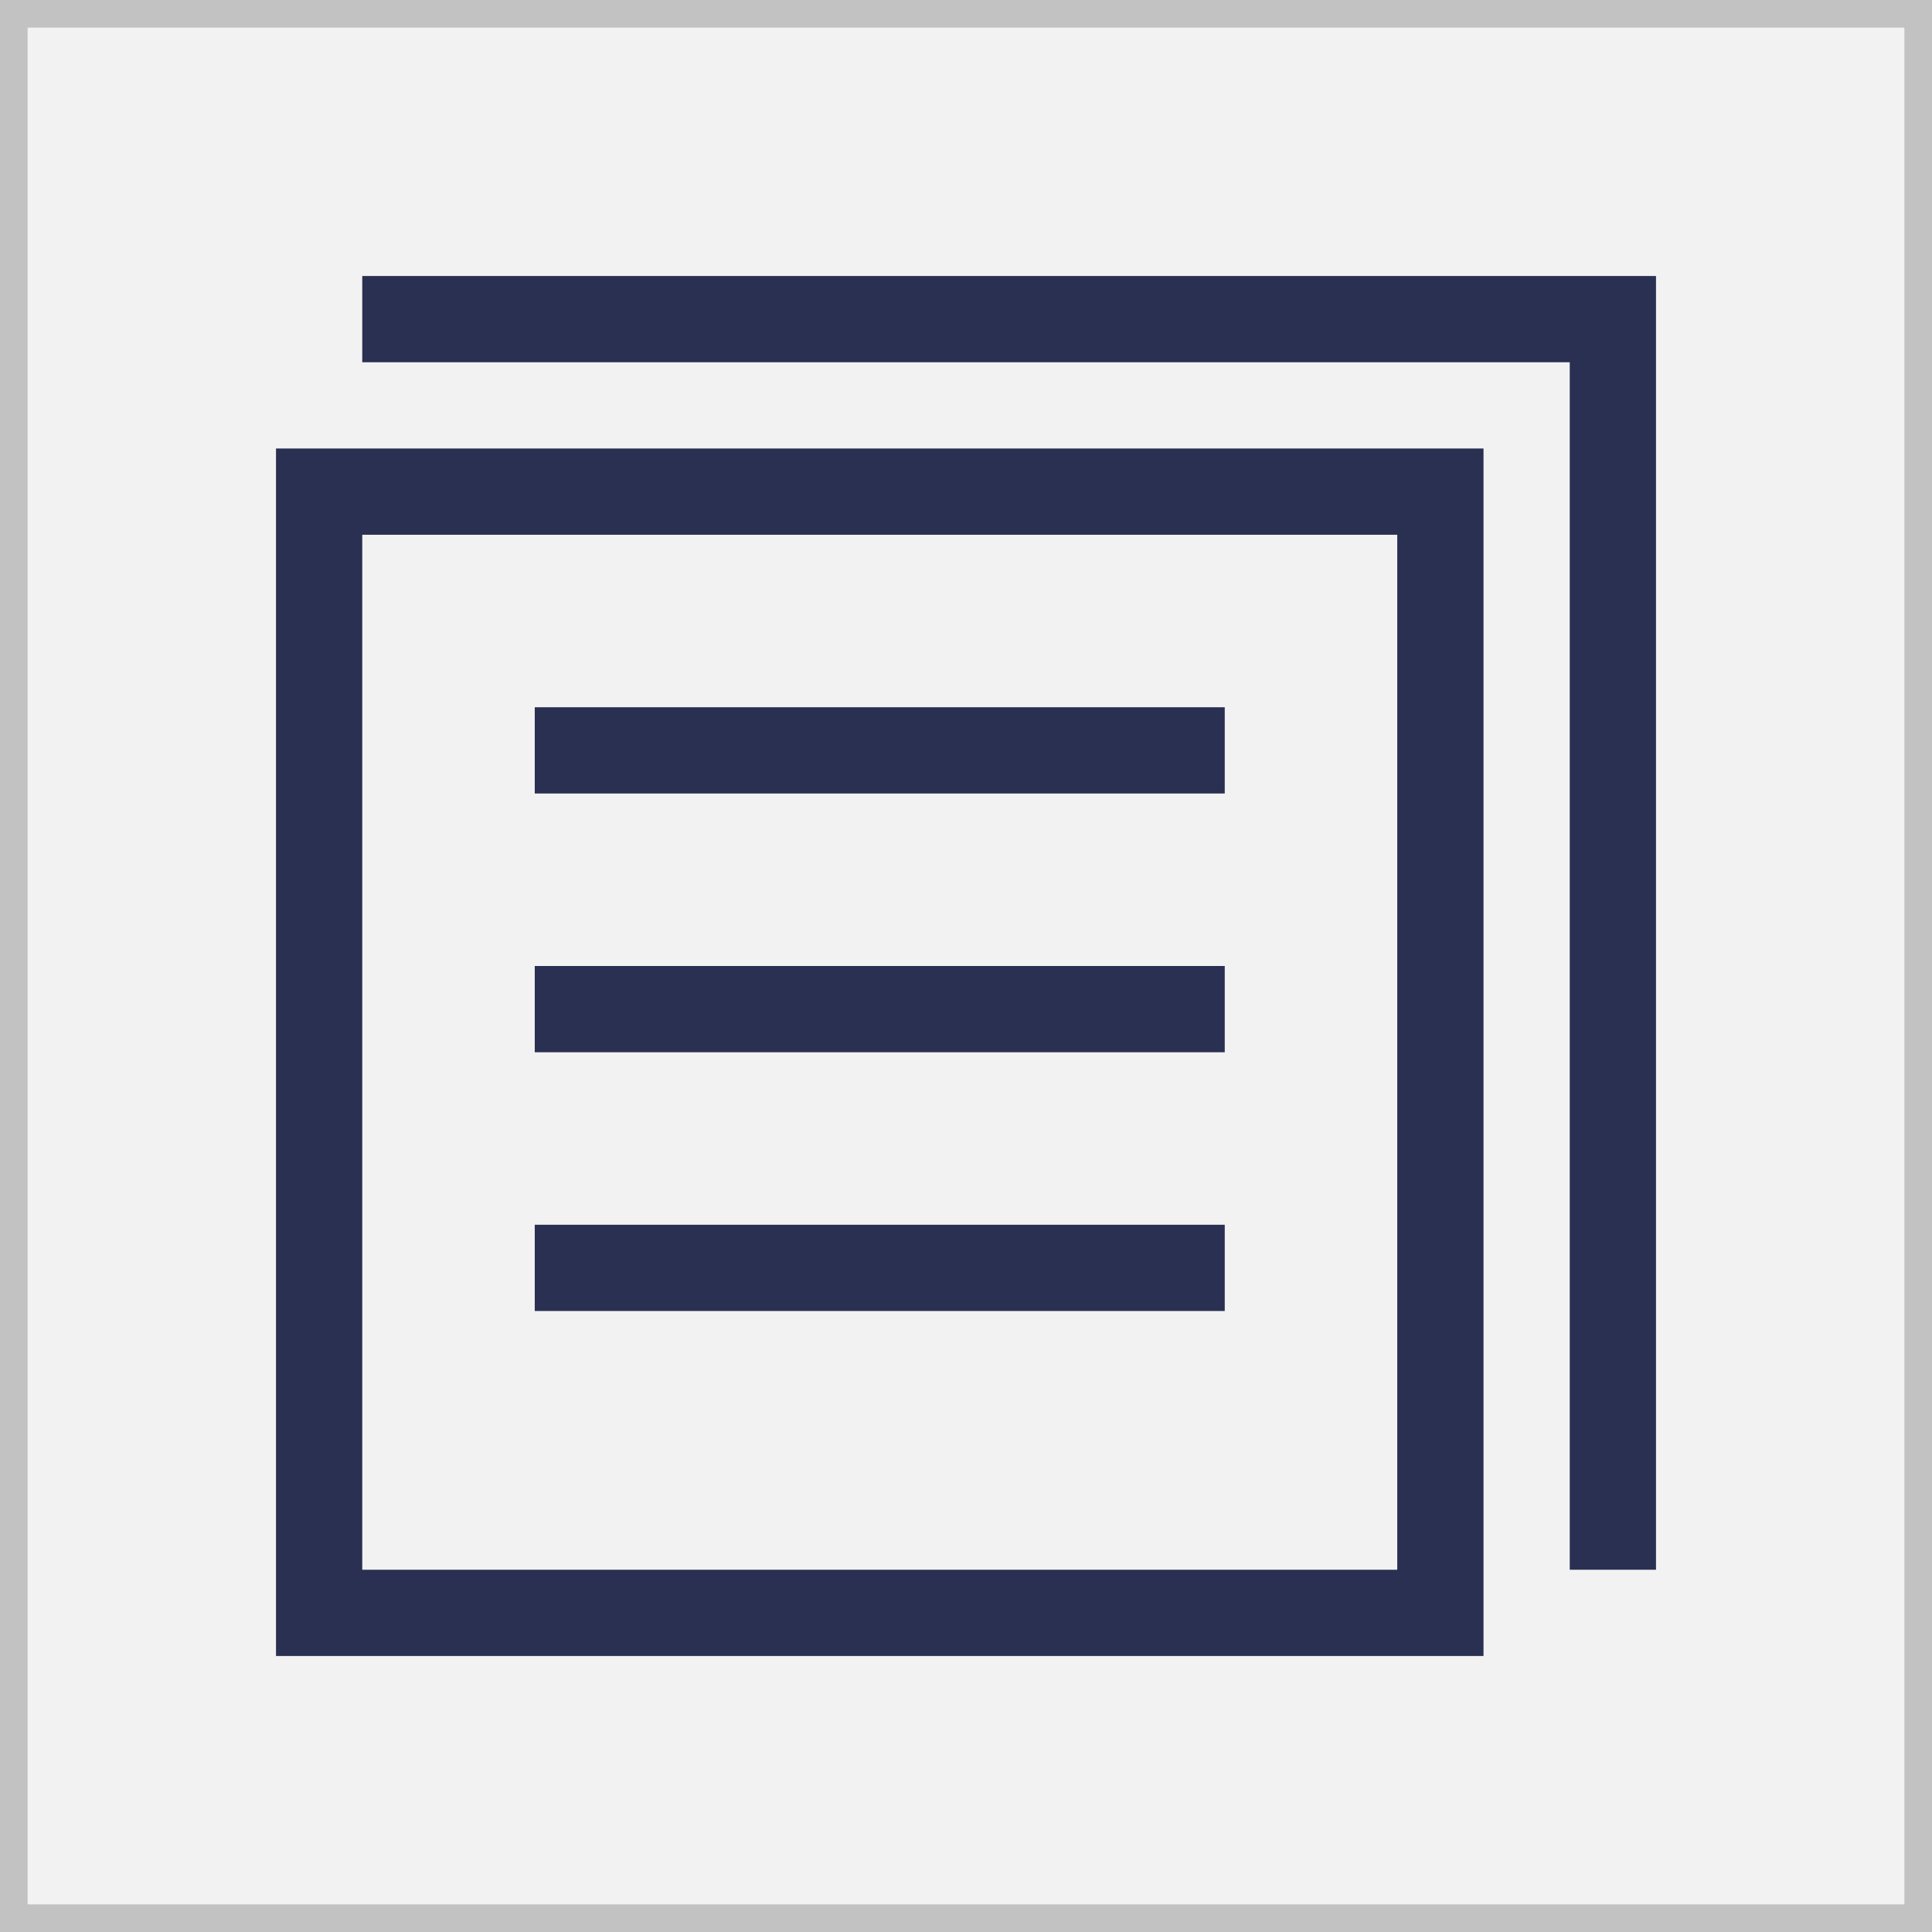 <svg id="Layer_1" data-name="Layer 1" xmlns="http://www.w3.org/2000/svg" viewBox="0 0 140 140"><rect x="0" y="0" width="140" height="140" fill="#808080" stroke="none"/><defs><style>.cls-1{fill:#f3f2f2}.cls-2{fill:#c2c2c2}.cls-3{fill:#2a3052}</style></defs><title>ai_icon</title><path class="cls-1" d="M1 1h138v138H1z"/><path class="cls-2" d="M138 2v136H2V2h136m2-2H0v140h140V0z"/><path class="cls-3" d="M113.75 20h-87.5v6.25h87.5v87.5H120V20h-6.25z"/><path class="cls-3" d="M26.25 32.5H20V120h87.5V32.5H26.25zm75 81.25h-75v-75h75z"/><path class="cls-3" d="M38.75 51.25h50v6.25h-50zM38.75 70h50v6.25h-50zM38.75 88.75h50V95h-50z"/></svg>